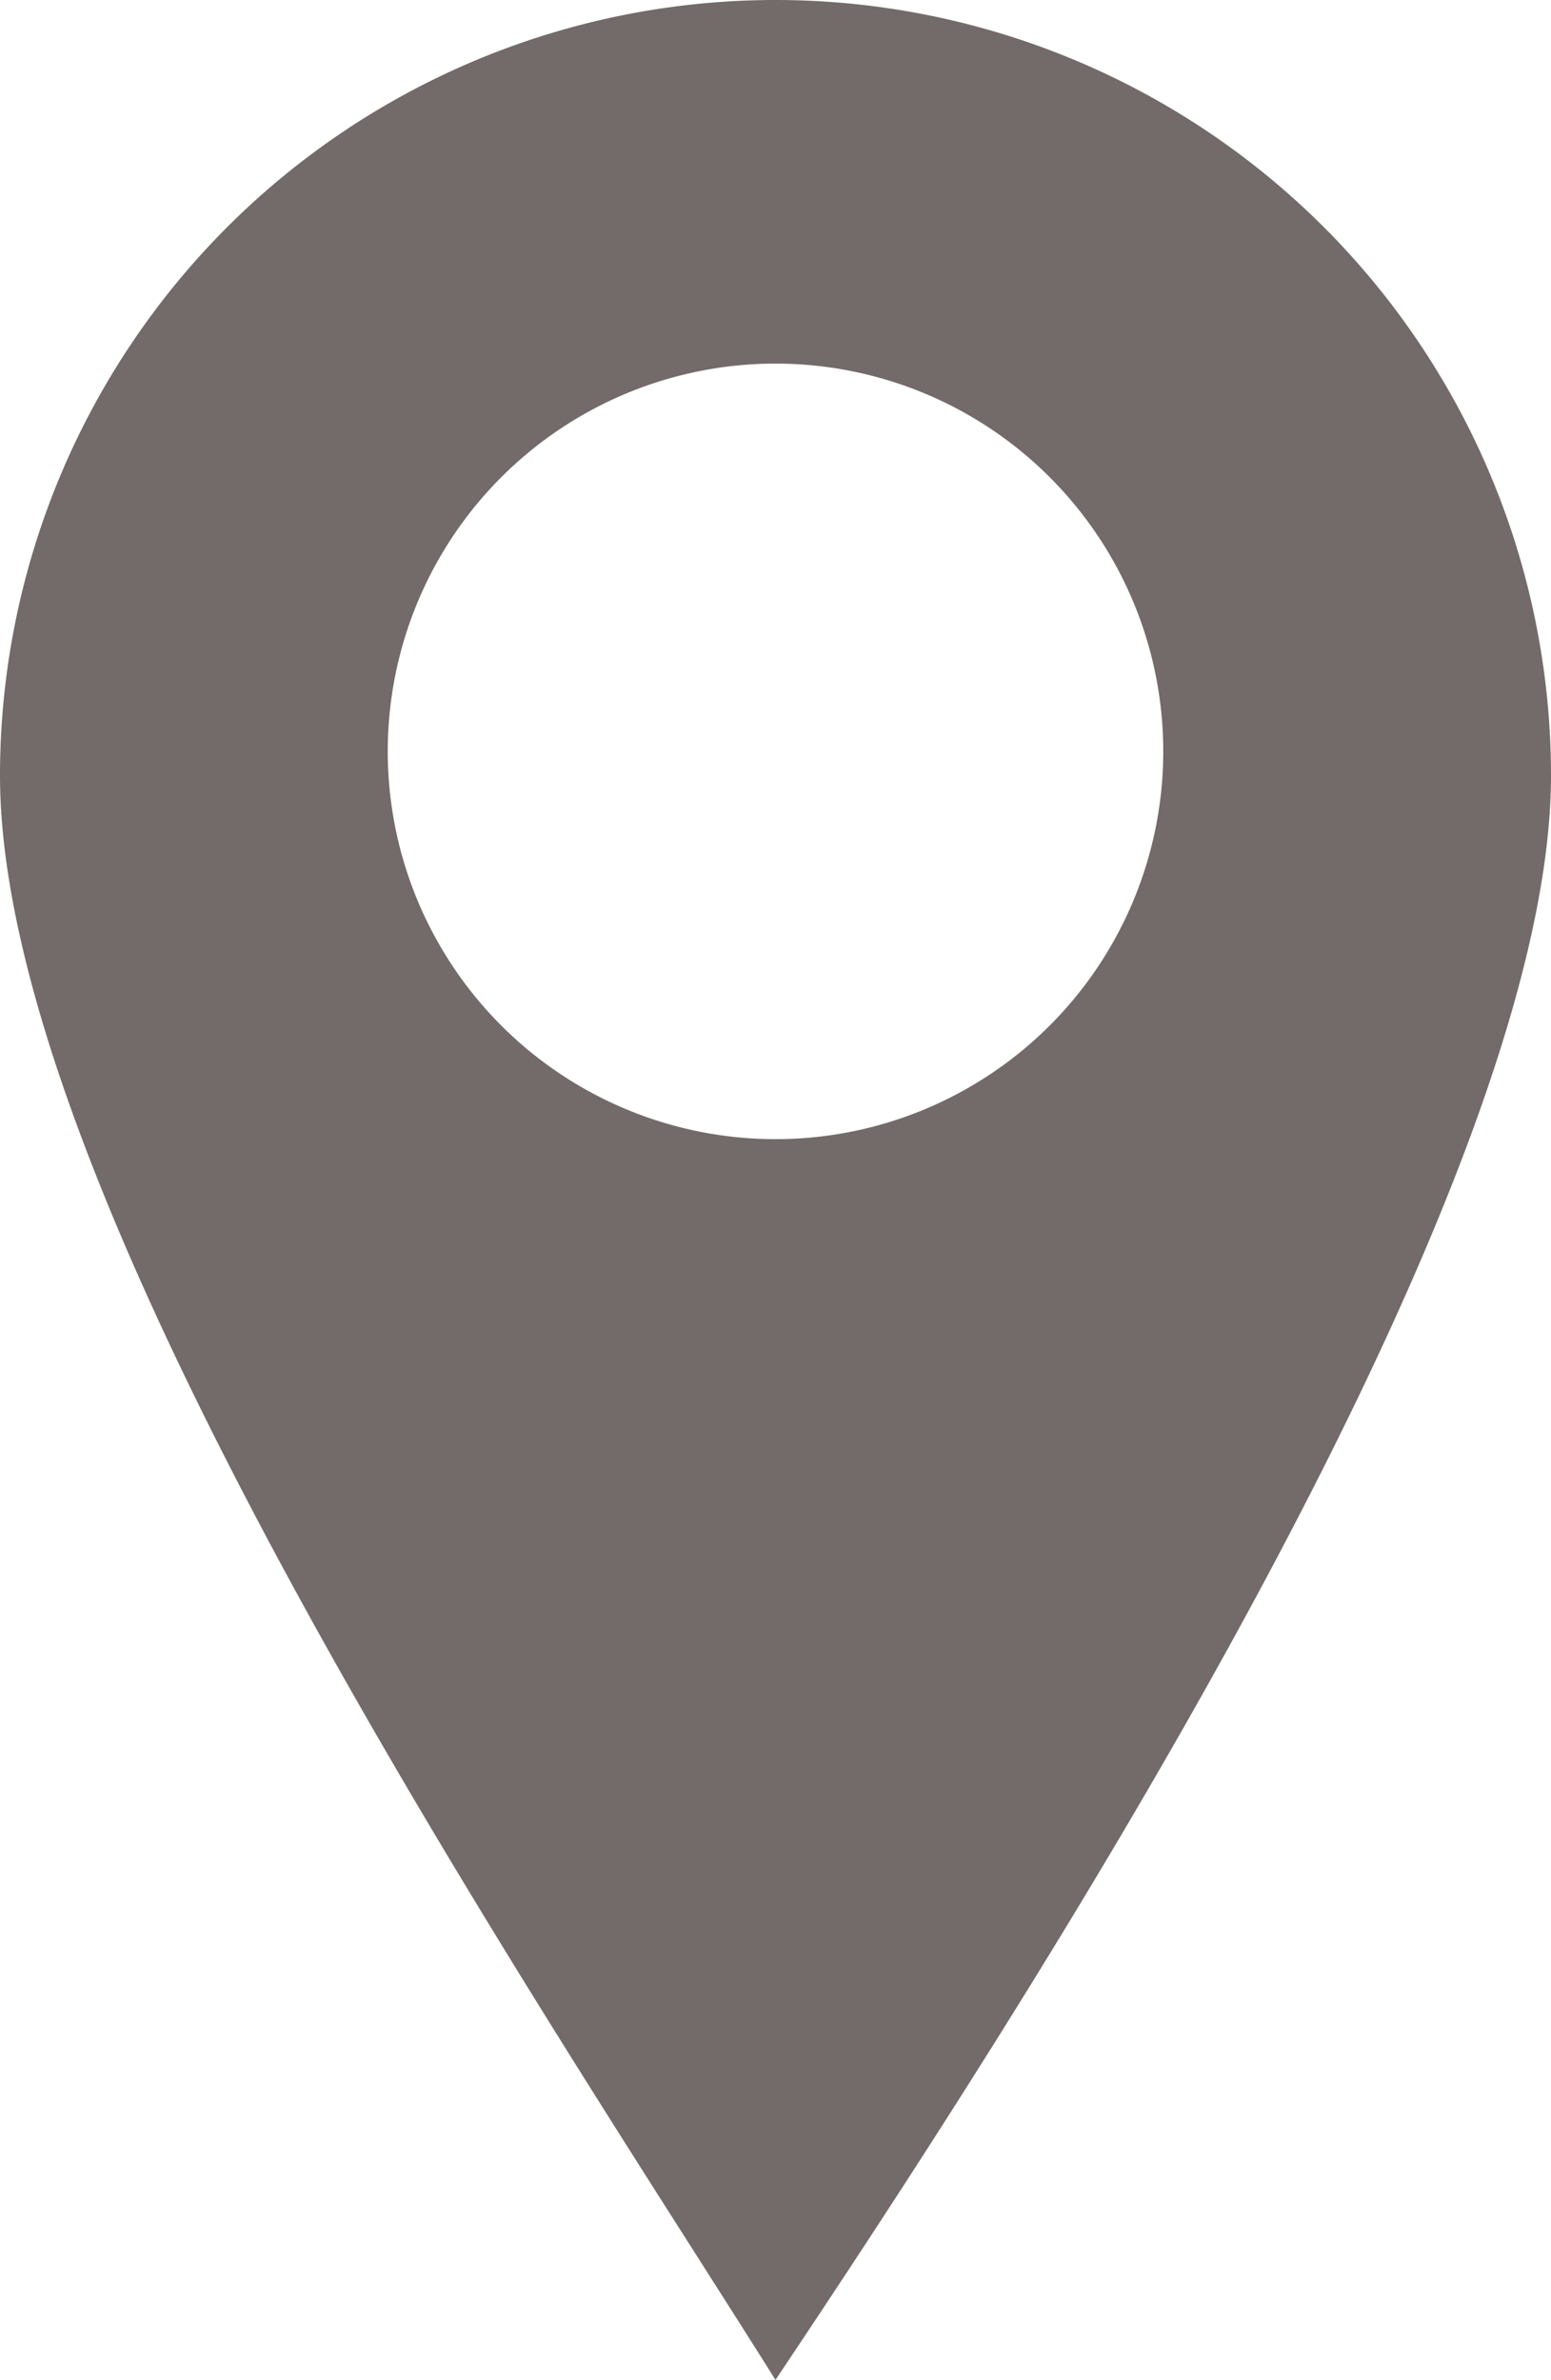 <svg xmlns="http://www.w3.org/2000/svg" width="12" height="18.412" viewBox="0 0 12 18.412">
  <g id="Standort" transform="translate(0 0)">
    <path id="Pfad_4" data-name="Pfad 4" d="M9.831.653a6,6,0,0,0-6,6c0,3.314,4.148,9.465,6,12.412,1.769-2.646,6-9.1,6-12.412A6,6,0,0,0,9.831.653Zm0,8.813a3,3,0,1,1,3-3A3,3,0,0,1,9.831,9.466Z" transform="translate(-3.831 -0.653)" fill="#726b69"/>
  </g>
</svg>
